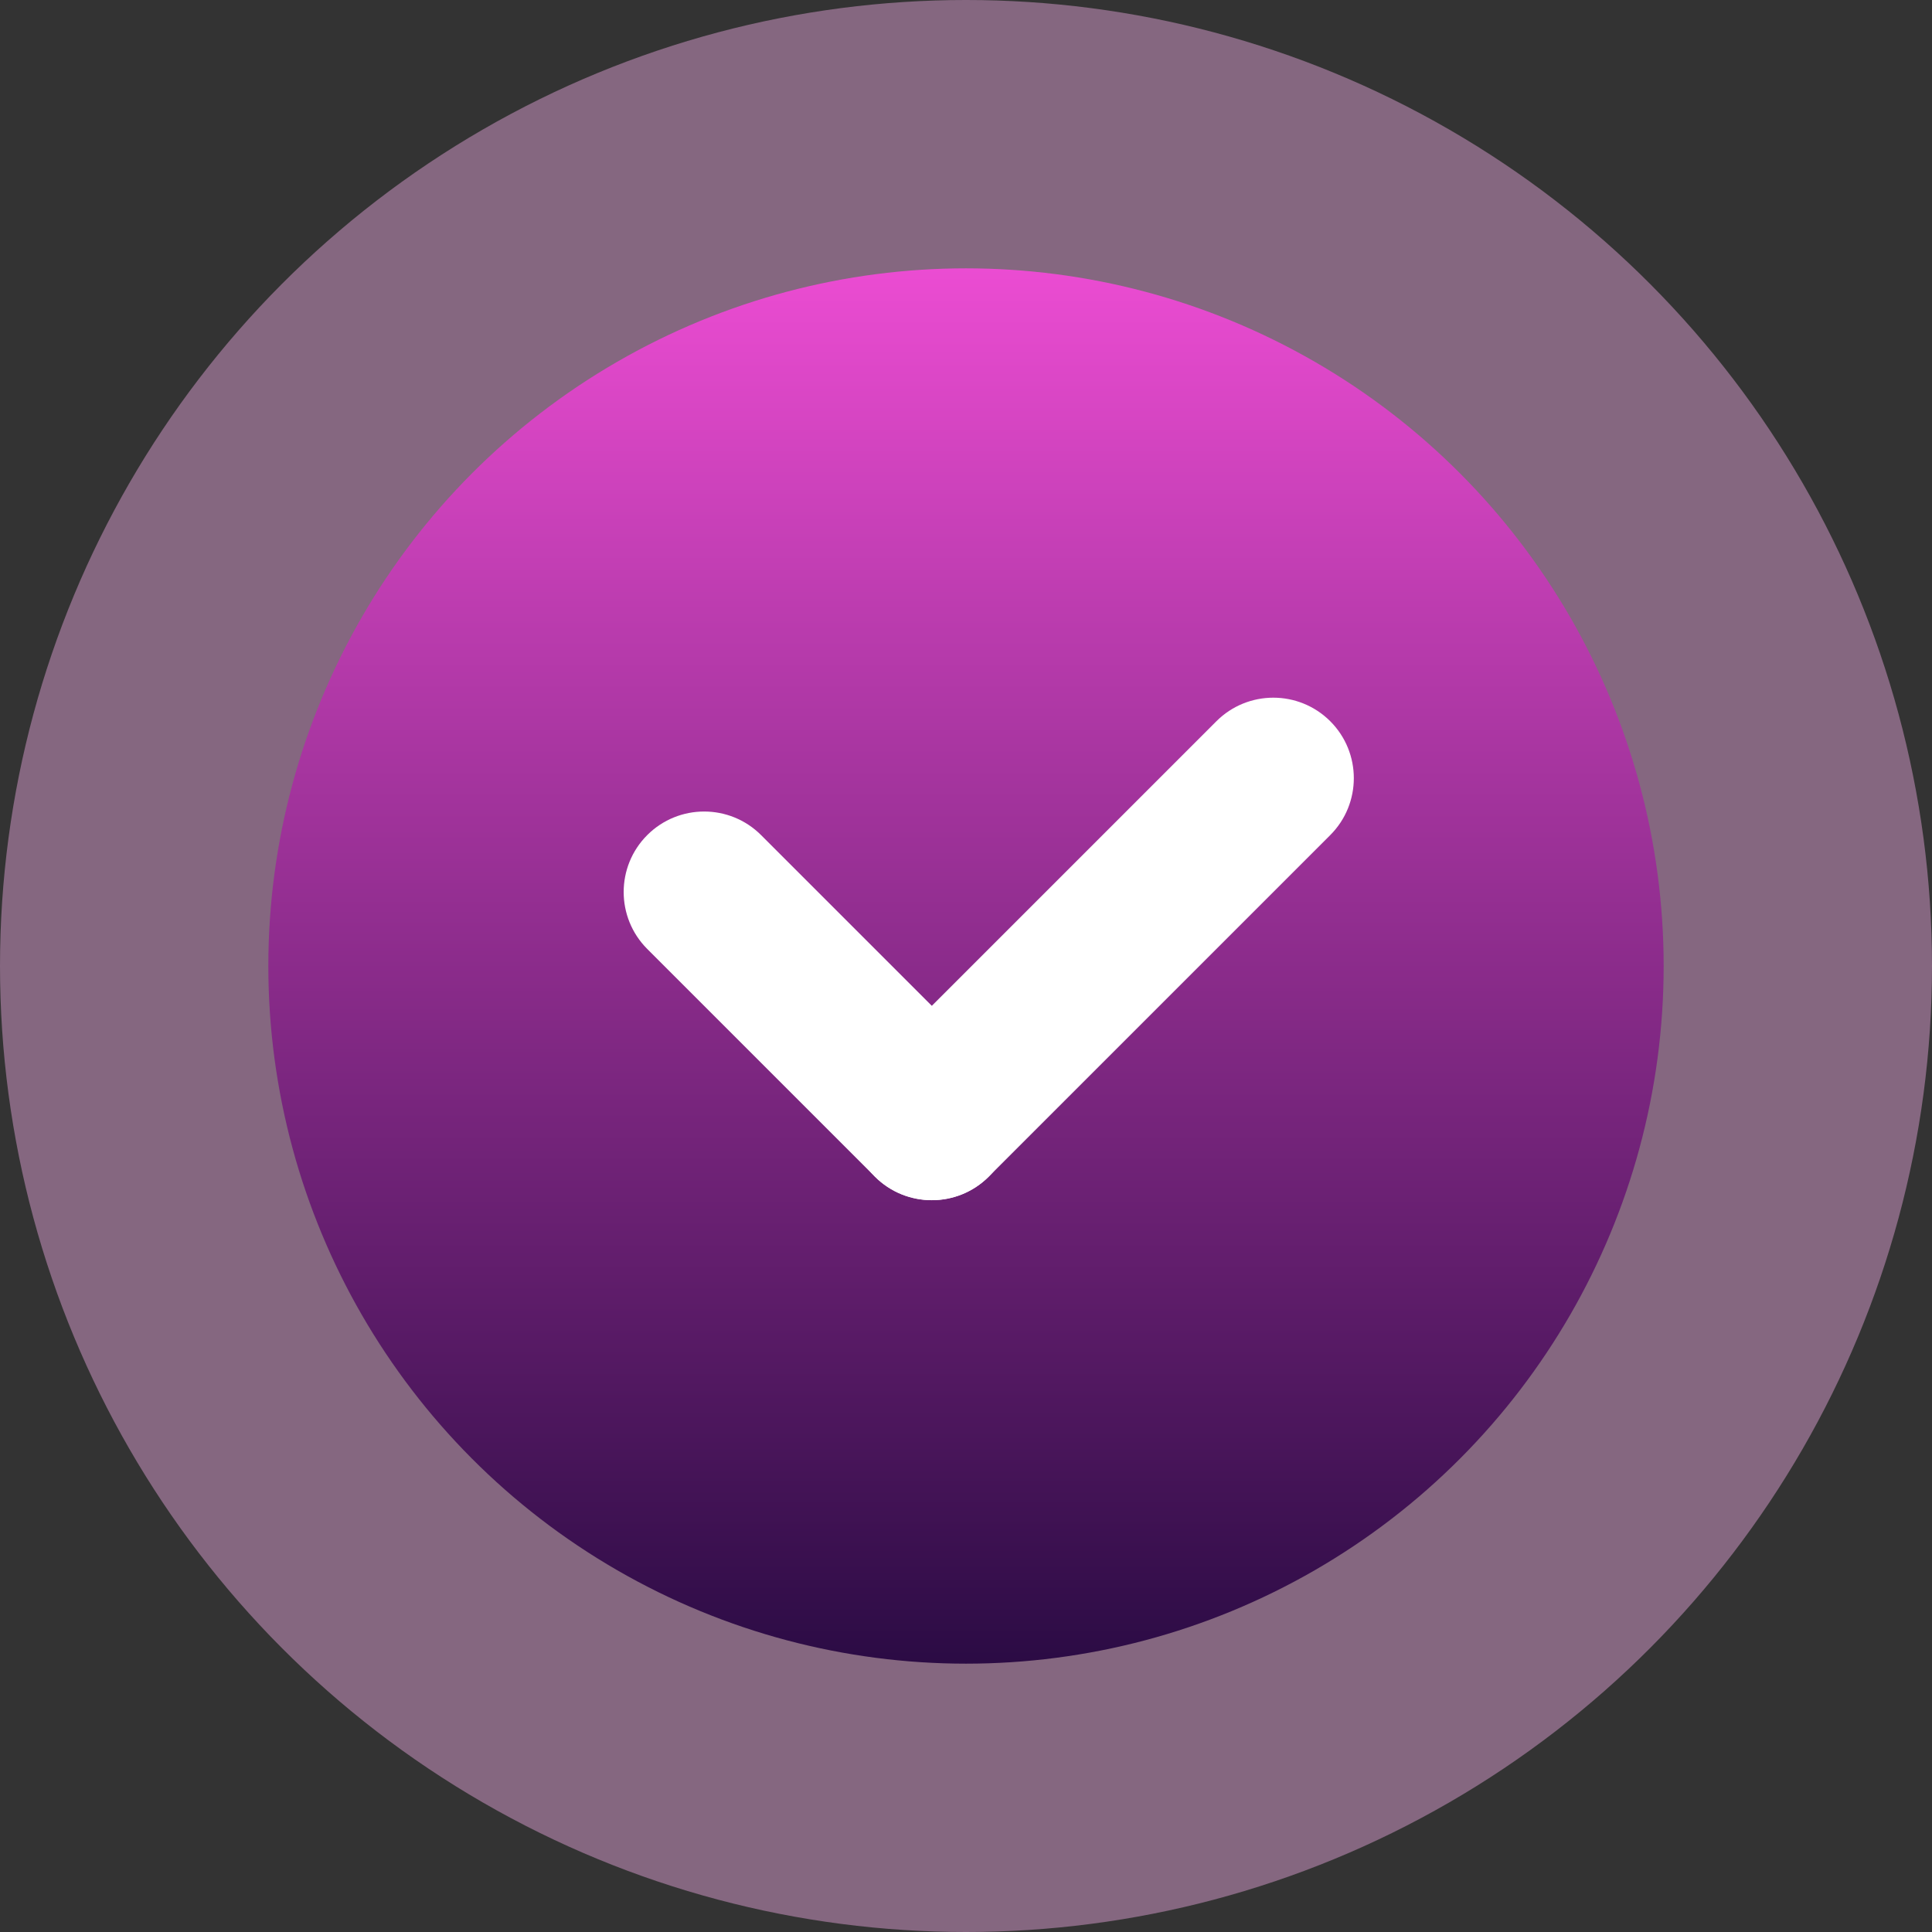 <?xml version="1.0" encoding="UTF-8"?> <svg xmlns="http://www.w3.org/2000/svg" width="36" height="36" viewBox="0 0 36 36" fill="none"><rect x="0" y="0" width="36" height="36" fill="#333333" stroke="none"/><circle opacity="0.4" cx="18" cy="18" r="18" fill="#FFB5F3"></circle><circle cx="18" cy="18" r="13" fill="url(#paint0_linear_3913_2703)"></circle><path d="M12.06 15.561C12.646 14.975 13.596 14.975 14.182 15.561L18.424 19.803C19.01 20.389 19.01 21.339 18.424 21.925C17.839 22.51 16.889 22.51 16.303 21.925L12.06 17.682C11.475 17.096 11.475 16.146 12.06 15.561Z" fill="white"></path><path d="M24.787 13.439C25.373 14.025 25.373 14.975 24.787 15.561L18.423 21.925C17.837 22.51 16.887 22.51 16.302 21.925C15.716 21.339 15.716 20.389 16.302 19.803L22.666 13.439C23.252 12.854 24.201 12.854 24.787 13.439Z" fill="white"></path><defs><linearGradient id="paint0_linear_3913_2703" x1="18" y1="5" x2="18" y2="31" gradientUnits="userSpaceOnUse"><stop stop-color="#EB4CD2"></stop><stop offset="1" stop-color="#2B0B44"></stop></linearGradient></defs></svg> 